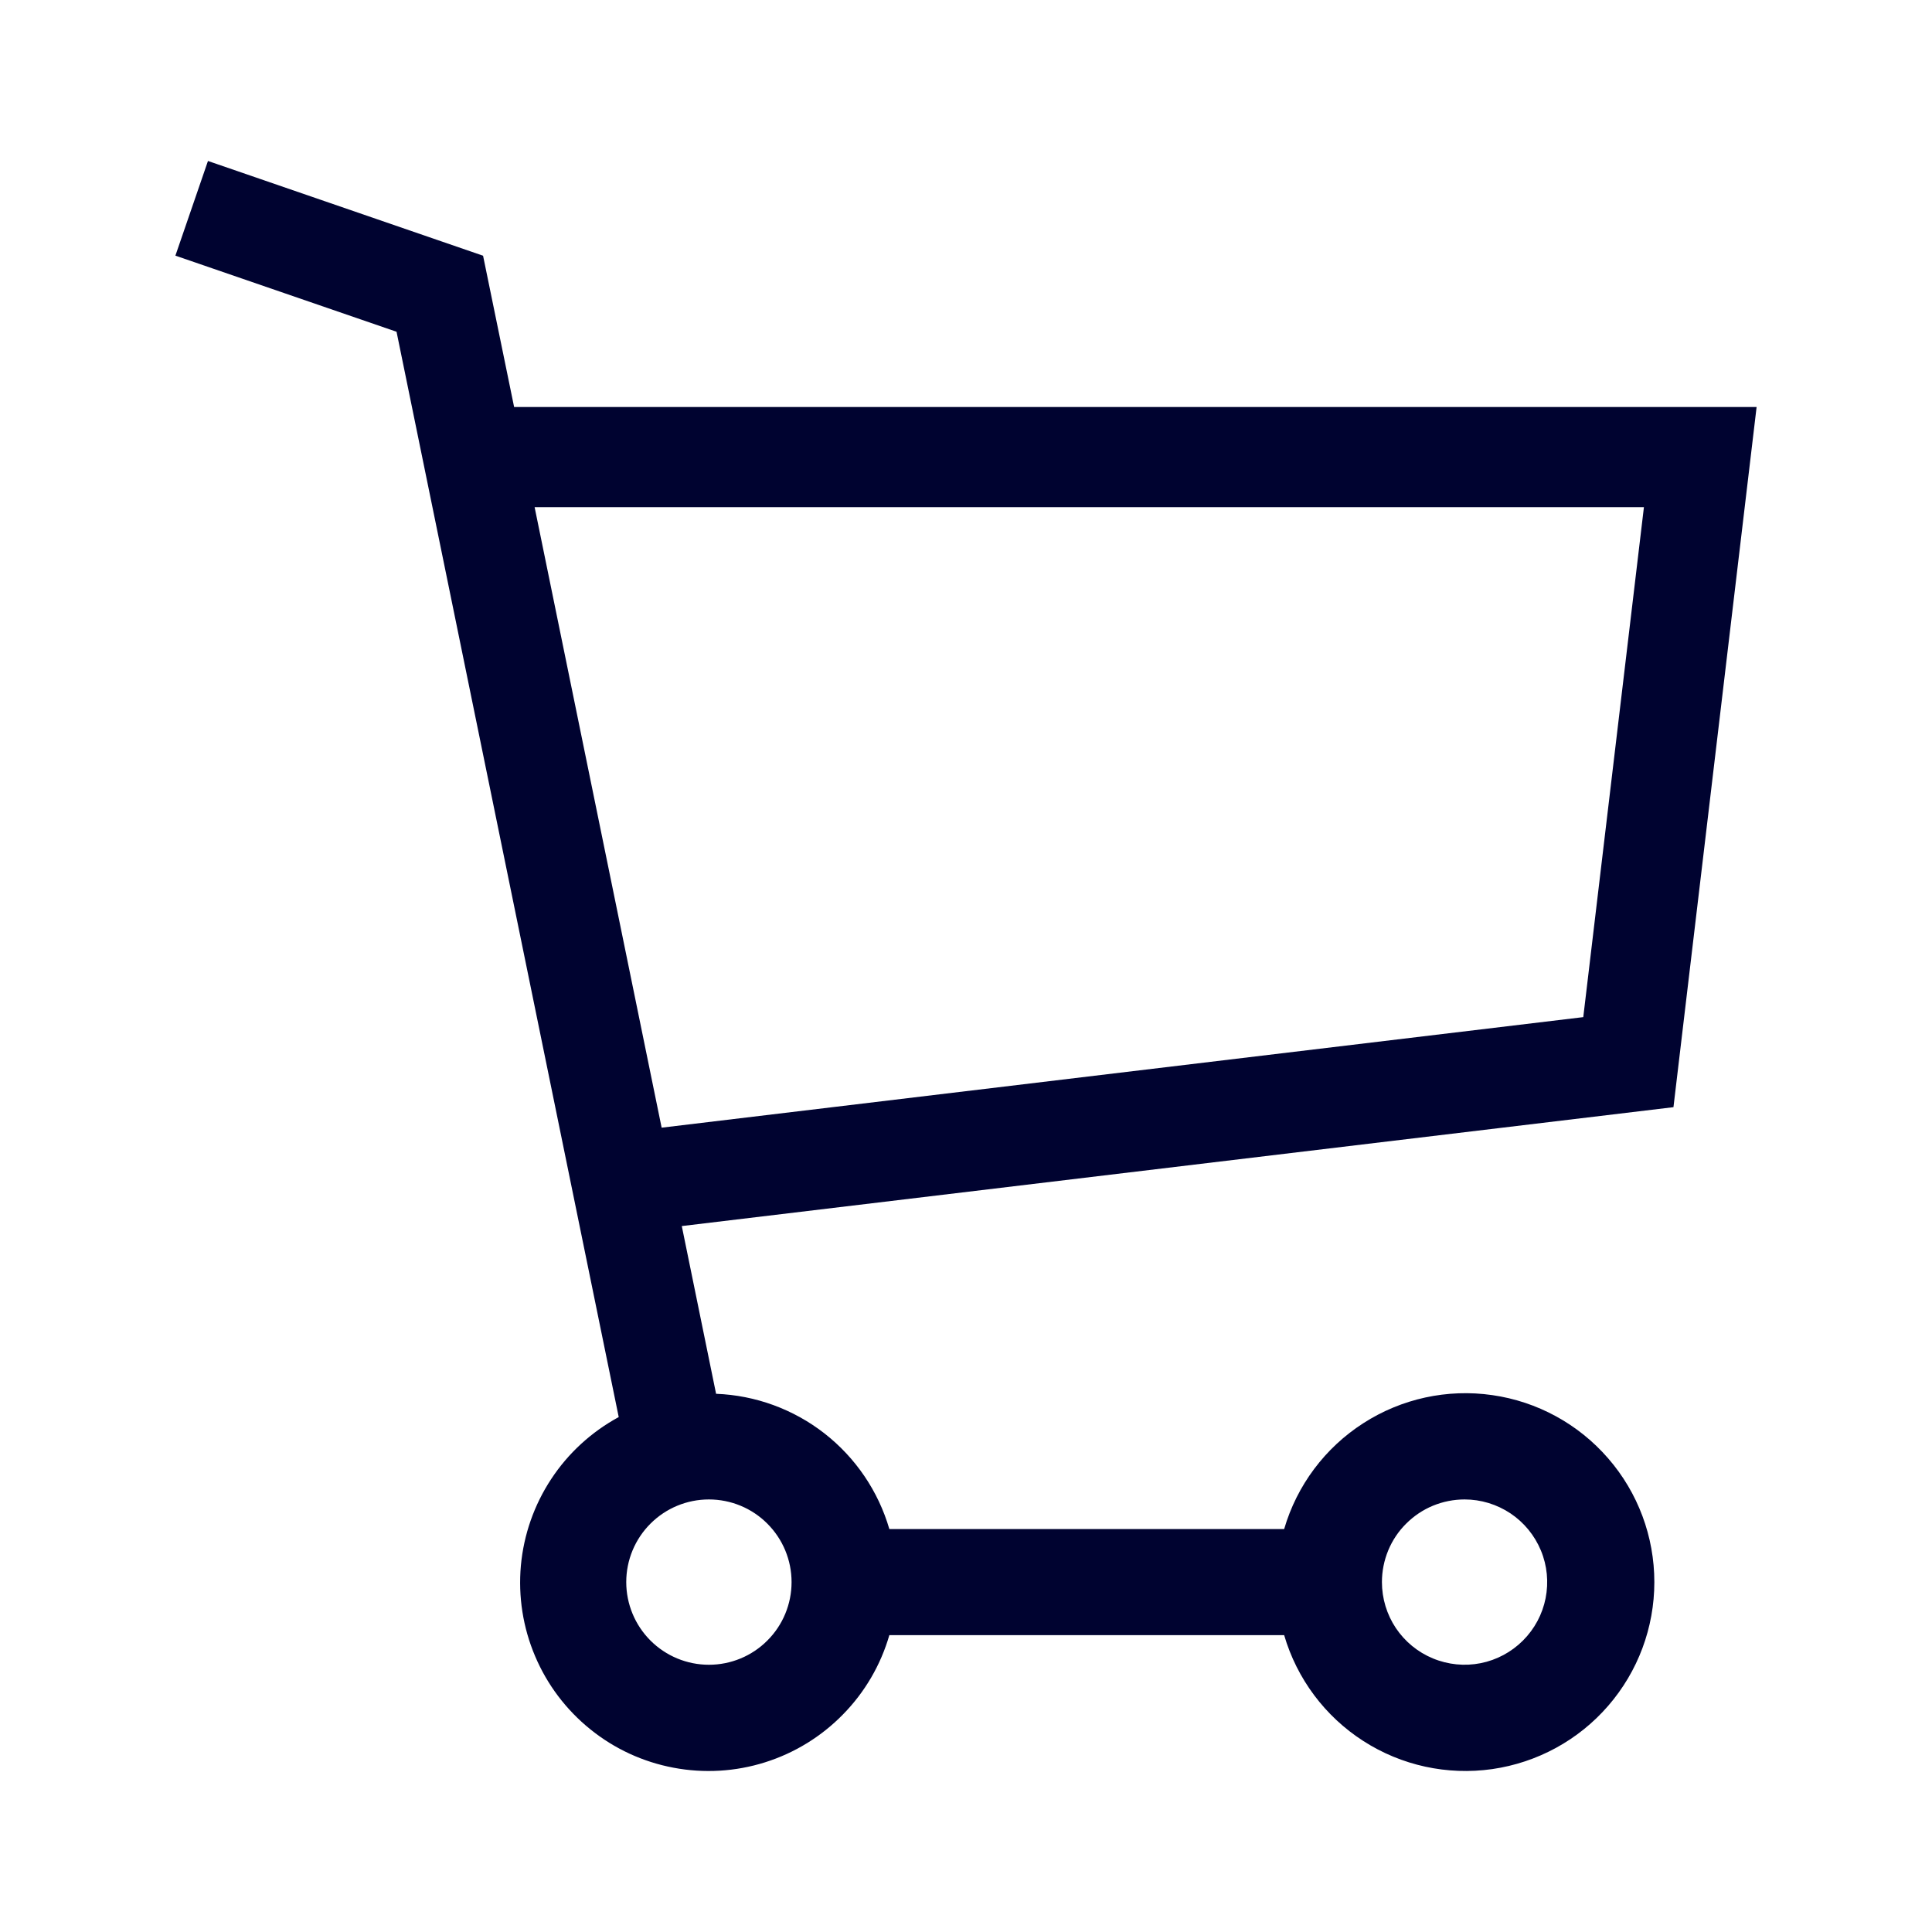 <svg width="28" height="28" viewBox="0 0 28 28" fill="none" xmlns="http://www.w3.org/2000/svg">
<path d="M25.458 5.899H7.451L7.001 3.706L3.014 2.333L2.542 3.705L5.747 4.808L8.967 20.537C8.572 20.752 8.235 21.06 7.988 21.436C7.741 21.811 7.59 22.242 7.549 22.69C7.509 23.137 7.579 23.588 7.755 24.002C7.93 24.416 8.205 24.78 8.555 25.062C8.905 25.345 9.319 25.536 9.761 25.619C10.203 25.703 10.659 25.676 11.087 25.541C11.516 25.406 11.905 25.167 12.219 24.845C12.534 24.524 12.764 24.13 12.889 23.698H18.611C18.796 24.33 19.203 24.875 19.757 25.231C20.311 25.588 20.975 25.732 21.627 25.639C22.279 25.545 22.876 25.22 23.307 24.722C23.739 24.224 23.976 23.588 23.976 22.929C23.976 22.27 23.739 21.633 23.307 21.136C22.876 20.638 22.279 20.312 21.627 20.219C20.975 20.125 20.311 20.27 19.757 20.627C19.203 20.983 18.796 21.527 18.611 22.16H12.889C12.729 21.611 12.4 21.127 11.95 20.775C11.499 20.423 10.949 20.222 10.378 20.2L9.881 17.769L24.253 16.046L25.458 5.899ZM21.226 21.731C21.463 21.731 21.694 21.802 21.891 21.933C22.088 22.065 22.241 22.252 22.332 22.471C22.423 22.69 22.446 22.93 22.4 23.163C22.354 23.395 22.24 23.608 22.072 23.776C21.905 23.943 21.691 24.058 21.459 24.104C21.227 24.15 20.986 24.126 20.767 24.035C20.548 23.945 20.361 23.791 20.229 23.594C20.098 23.397 20.028 23.166 20.028 22.929C20.028 22.771 20.059 22.616 20.119 22.47C20.179 22.325 20.267 22.193 20.379 22.082C20.49 21.971 20.622 21.882 20.767 21.822C20.913 21.762 21.069 21.731 21.226 21.731V21.731ZM10.274 21.731H10.274C10.592 21.731 10.897 21.857 11.121 22.082C11.346 22.307 11.472 22.611 11.472 22.929C11.472 23.247 11.346 23.552 11.121 23.776C10.897 24.001 10.592 24.127 10.274 24.127C9.957 24.127 9.652 24.001 9.427 23.776C9.203 23.552 9.076 23.247 9.076 22.929C9.076 22.611 9.202 22.307 9.427 22.082C9.652 21.857 9.956 21.731 10.274 21.731H10.274ZM22.946 14.741L9.589 16.343L7.748 7.35H23.825L22.946 14.741Z" fill="#000330"/>
</svg>
